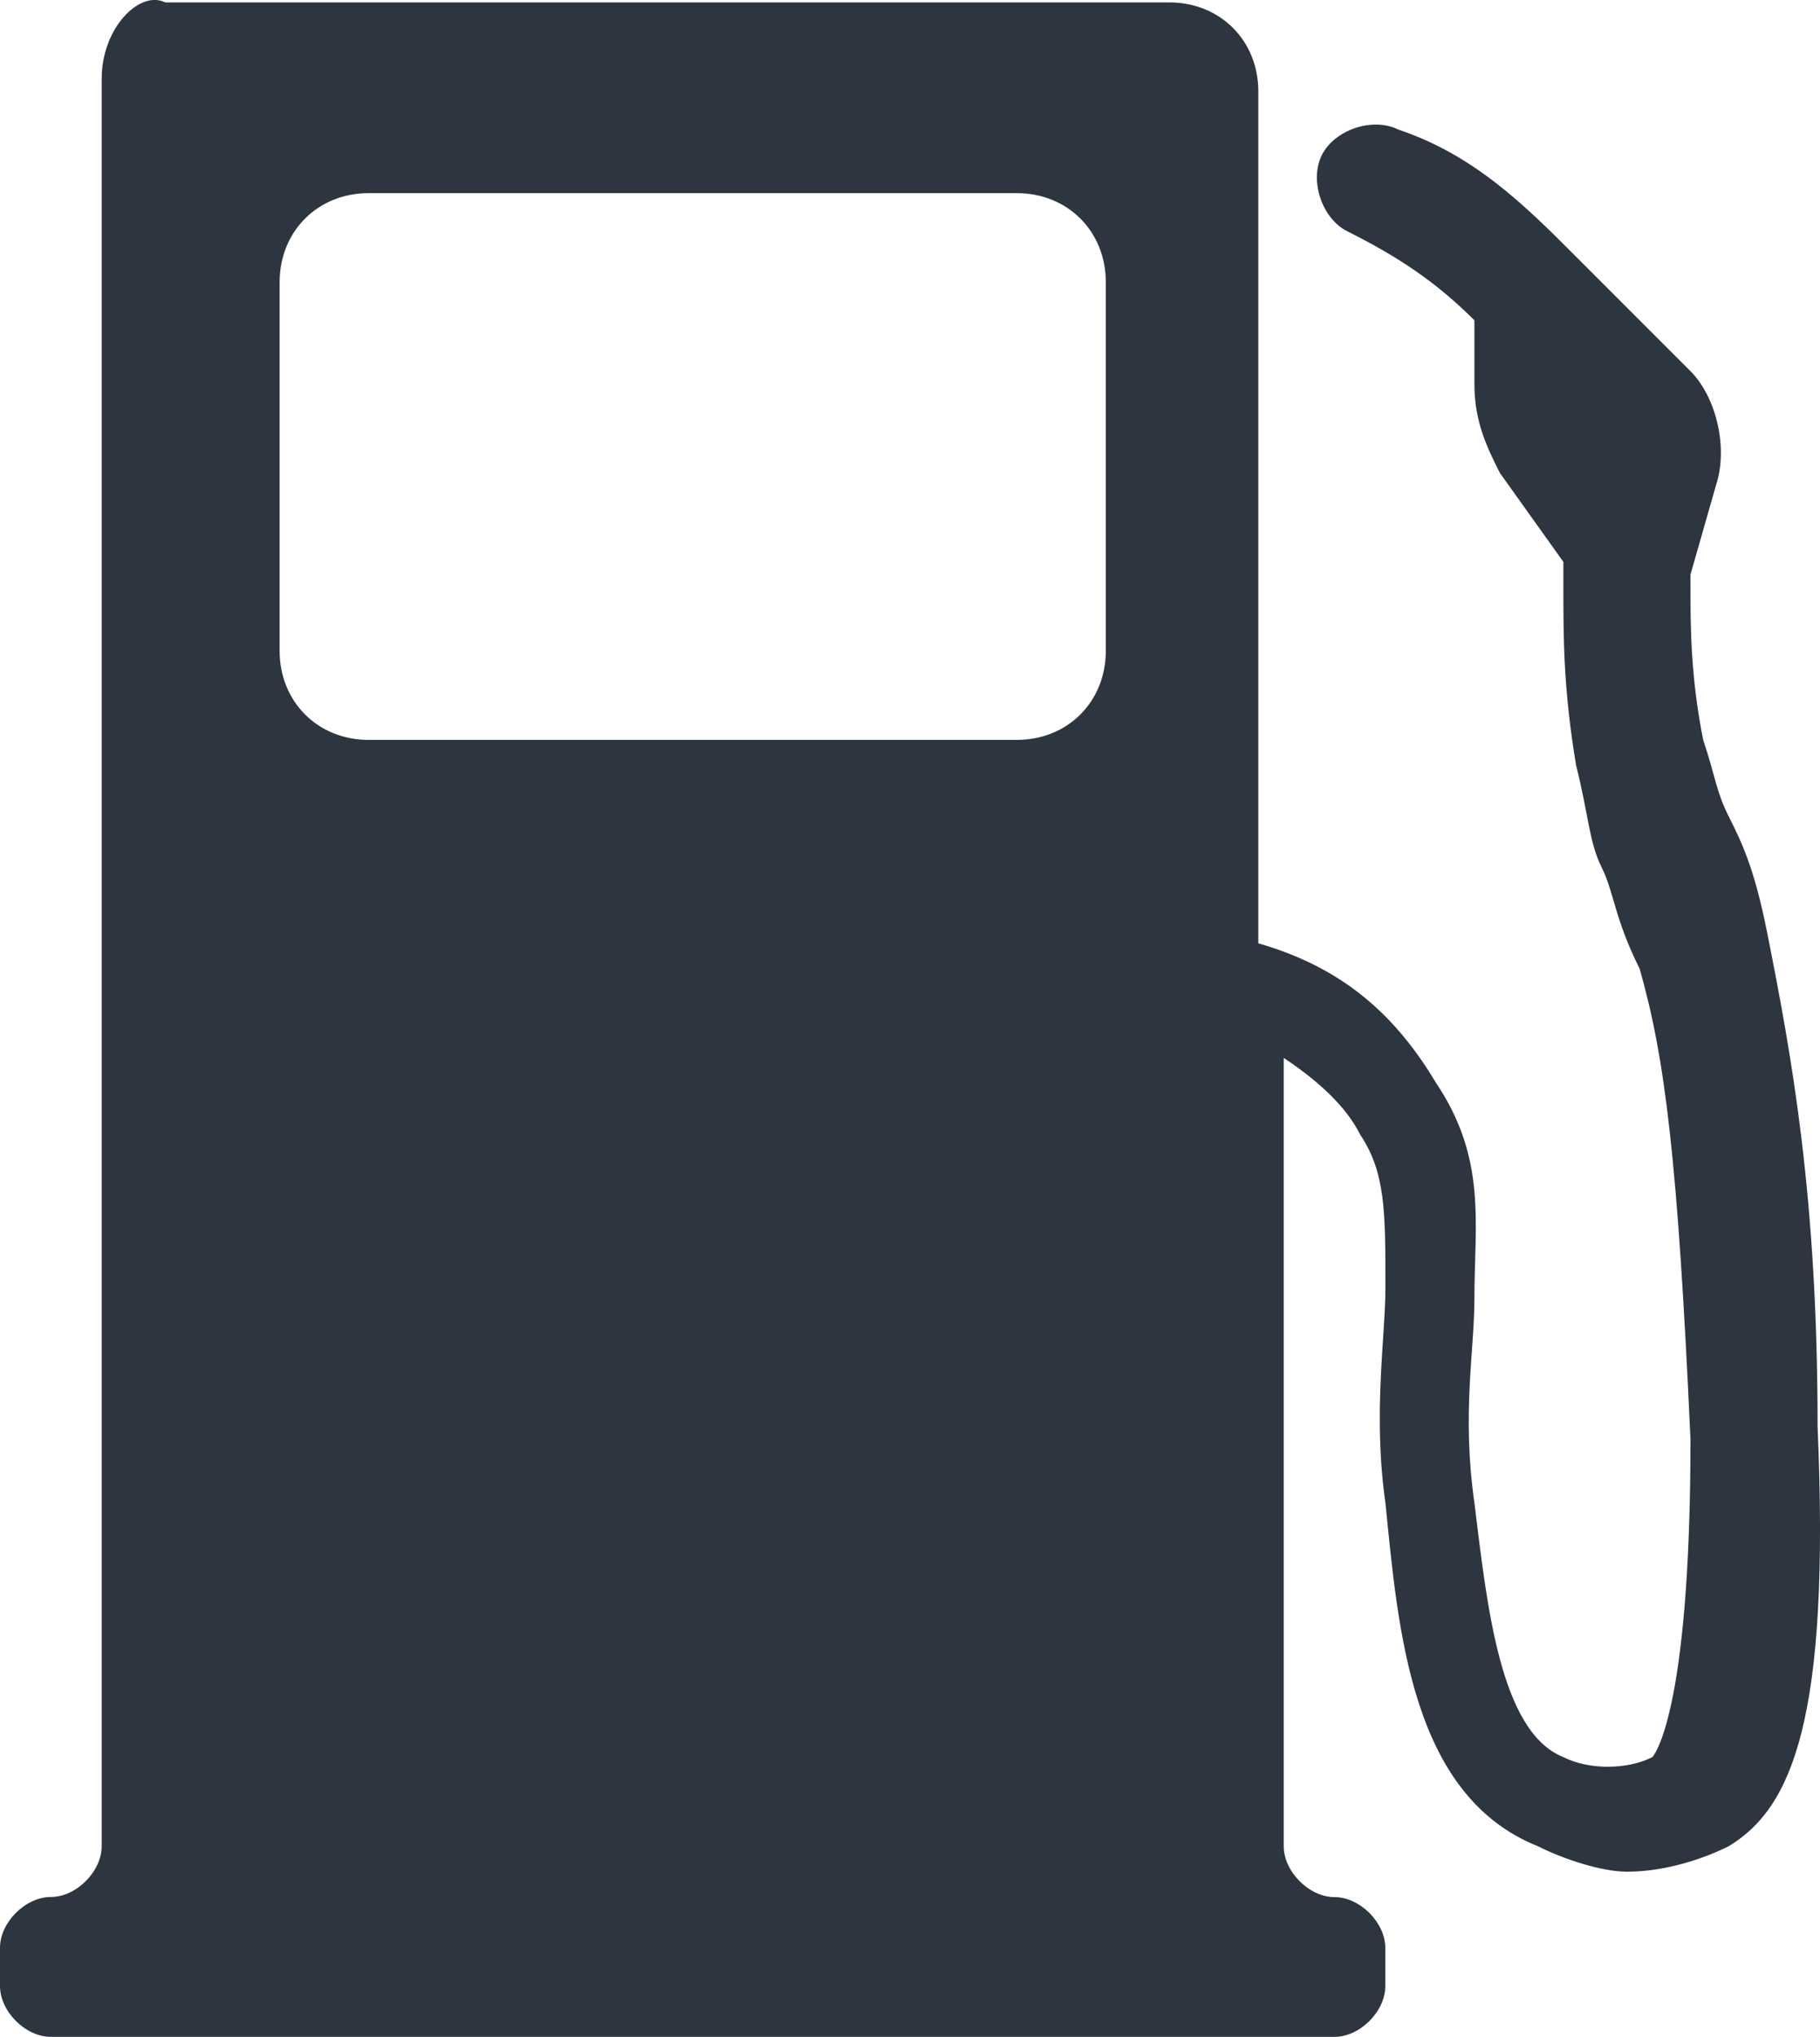 <?xml version="1.0" encoding="utf-8"?>
<!-- Generator: Adobe Illustrator 15.0.0, SVG Export Plug-In . SVG Version: 6.00 Build 0)  -->
<!DOCTYPE svg PUBLIC "-//W3C//DTD SVG 1.1//EN" "http://www.w3.org/Graphics/SVG/1.1/DTD/svg11.dtd">
<svg version="1.1" id="Warstwa_1" xmlns="http://www.w3.org/2000/svg" xmlns:xlink="http://www.w3.org/1999/xlink" x="0px" y="0px"
	 width="14.319px" height="16.019px" viewBox="7.9 7.281 14.319 16.019" enable-background="new 7.9 7.281 14.319 16.019"
	 xml:space="preserve">
<g>
	<path fill="#2D3540" d="M22.2,18.5c0-1.8-0.2-2.9-0.4-3.9c-0.1-0.5-0.2-0.7-0.3-0.9c-0.1-0.2-0.1-0.3-0.2-0.6
		c-0.1-0.5-0.1-0.9-0.1-1.2v-0.1l0.2-0.7c0.1-0.3,0-0.7-0.2-0.9l-0.9-0.9c-0.399-0.4-0.8-0.8-1.399-1c-0.2-0.1-0.5,0-0.601,0.2
		c-0.1,0.2,0,0.5,0.2,0.6c0.4,0.2,0.7,0.4,1,0.7c0,0.2,0,0.4,0,0.5c0,0.3,0.1,0.5,0.2,0.7l0.5,0.7c0,0.1,0,0.1,0,0.2
		c0,0.4,0,0.8,0.1,1.4c0.101,0.4,0.101,0.6,0.2,0.8c0.1,0.2,0.1,0.4,0.3,0.8c0.2,0.7,0.3,1.5,0.4,3.7c0,2.2-0.3,2.5-0.3,2.5
		c-0.2,0.101-0.5,0.101-0.7,0c-0.5-0.199-0.601-1.199-0.7-2c-0.1-0.699,0-1.199,0-1.6c0-0.6,0.1-1.1-0.3-1.7
		c-0.3-0.5-0.7-0.9-1.4-1.1V8c0-0.4-0.3-0.7-0.7-0.7H9.2C9,7.2,8.7,7.5,8.7,7.9v13.9c0,0.2-0.2,0.4-0.4,0.4
		c-0.2,0-0.4,0.2-0.4,0.399V22.9C7.9,23.1,8.1,23.3,8.3,23.3H18.4c0.199,0,0.399-0.2,0.399-0.399V22.6
		c0-0.199-0.2-0.399-0.399-0.399c-0.2,0-0.4-0.2-0.4-0.4v-6.2c0.3,0.2,0.5,0.4,0.6,0.601c0.2,0.3,0.2,0.6,0.2,1.2
		c0,0.399-0.1,1,0,1.699c0.101,1,0.2,2.301,1.2,2.7c0.2,0.101,0.5,0.2,0.7,0.2c0.3,0,0.6-0.1,0.8-0.2C22,21.5,22.3,20.8,22.2,18.5z
		 M15.9,13.1H10.8c-0.4,0-0.7-0.3-0.7-0.7V9.5c0-0.4,0.3-0.7,0.7-0.7H15.9C16.3,8.8,16.6,9.1,16.6,9.5v2.9
		C16.6,12.8,16.3,13.1,15.9,13.1z"/>
</g>
</svg>
